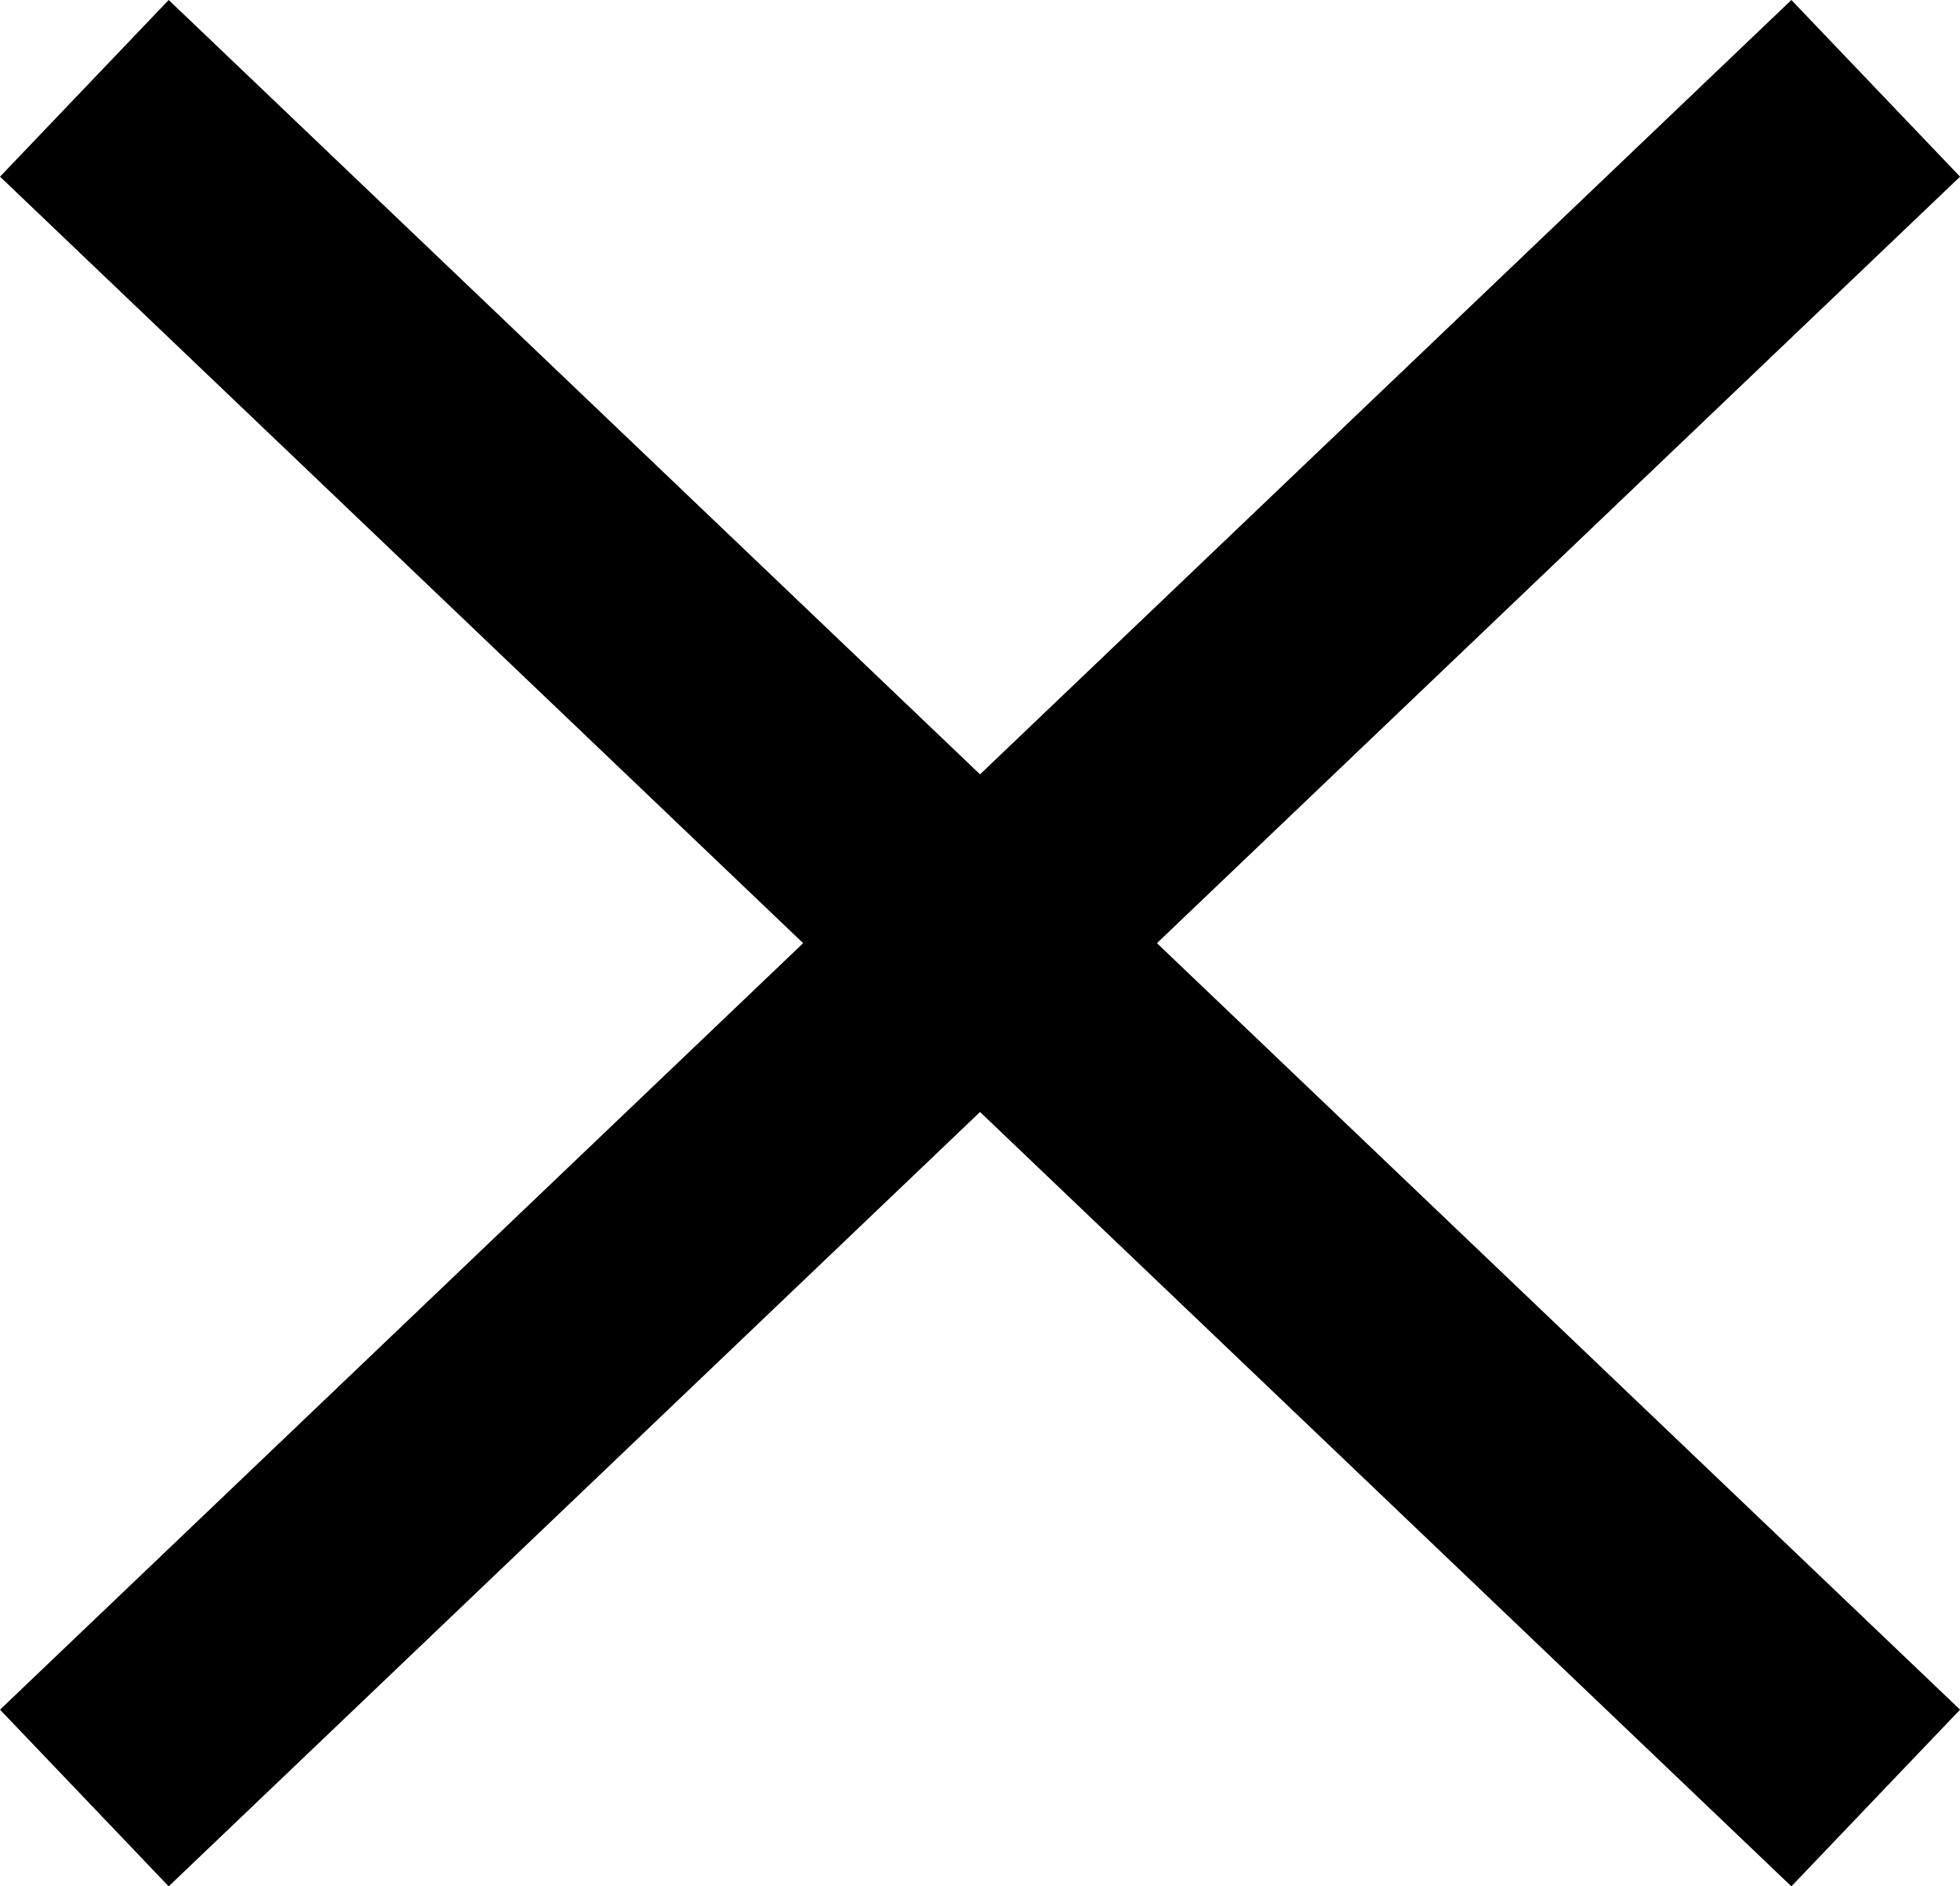 <svg xmlns="http://www.w3.org/2000/svg" width="24.071" height="23.17" viewBox="0 0 24.071 23.17"><g transform="translate(3609.036 2581.085)"><line x2="22" y2="21" transform="translate(-3608 -2580)" fill="none" stroke="#000" stroke-width="3"/><line y1="21" x2="22" transform="translate(-3608 -2580)" fill="none" stroke="#000" stroke-width="3"/></g></svg>
